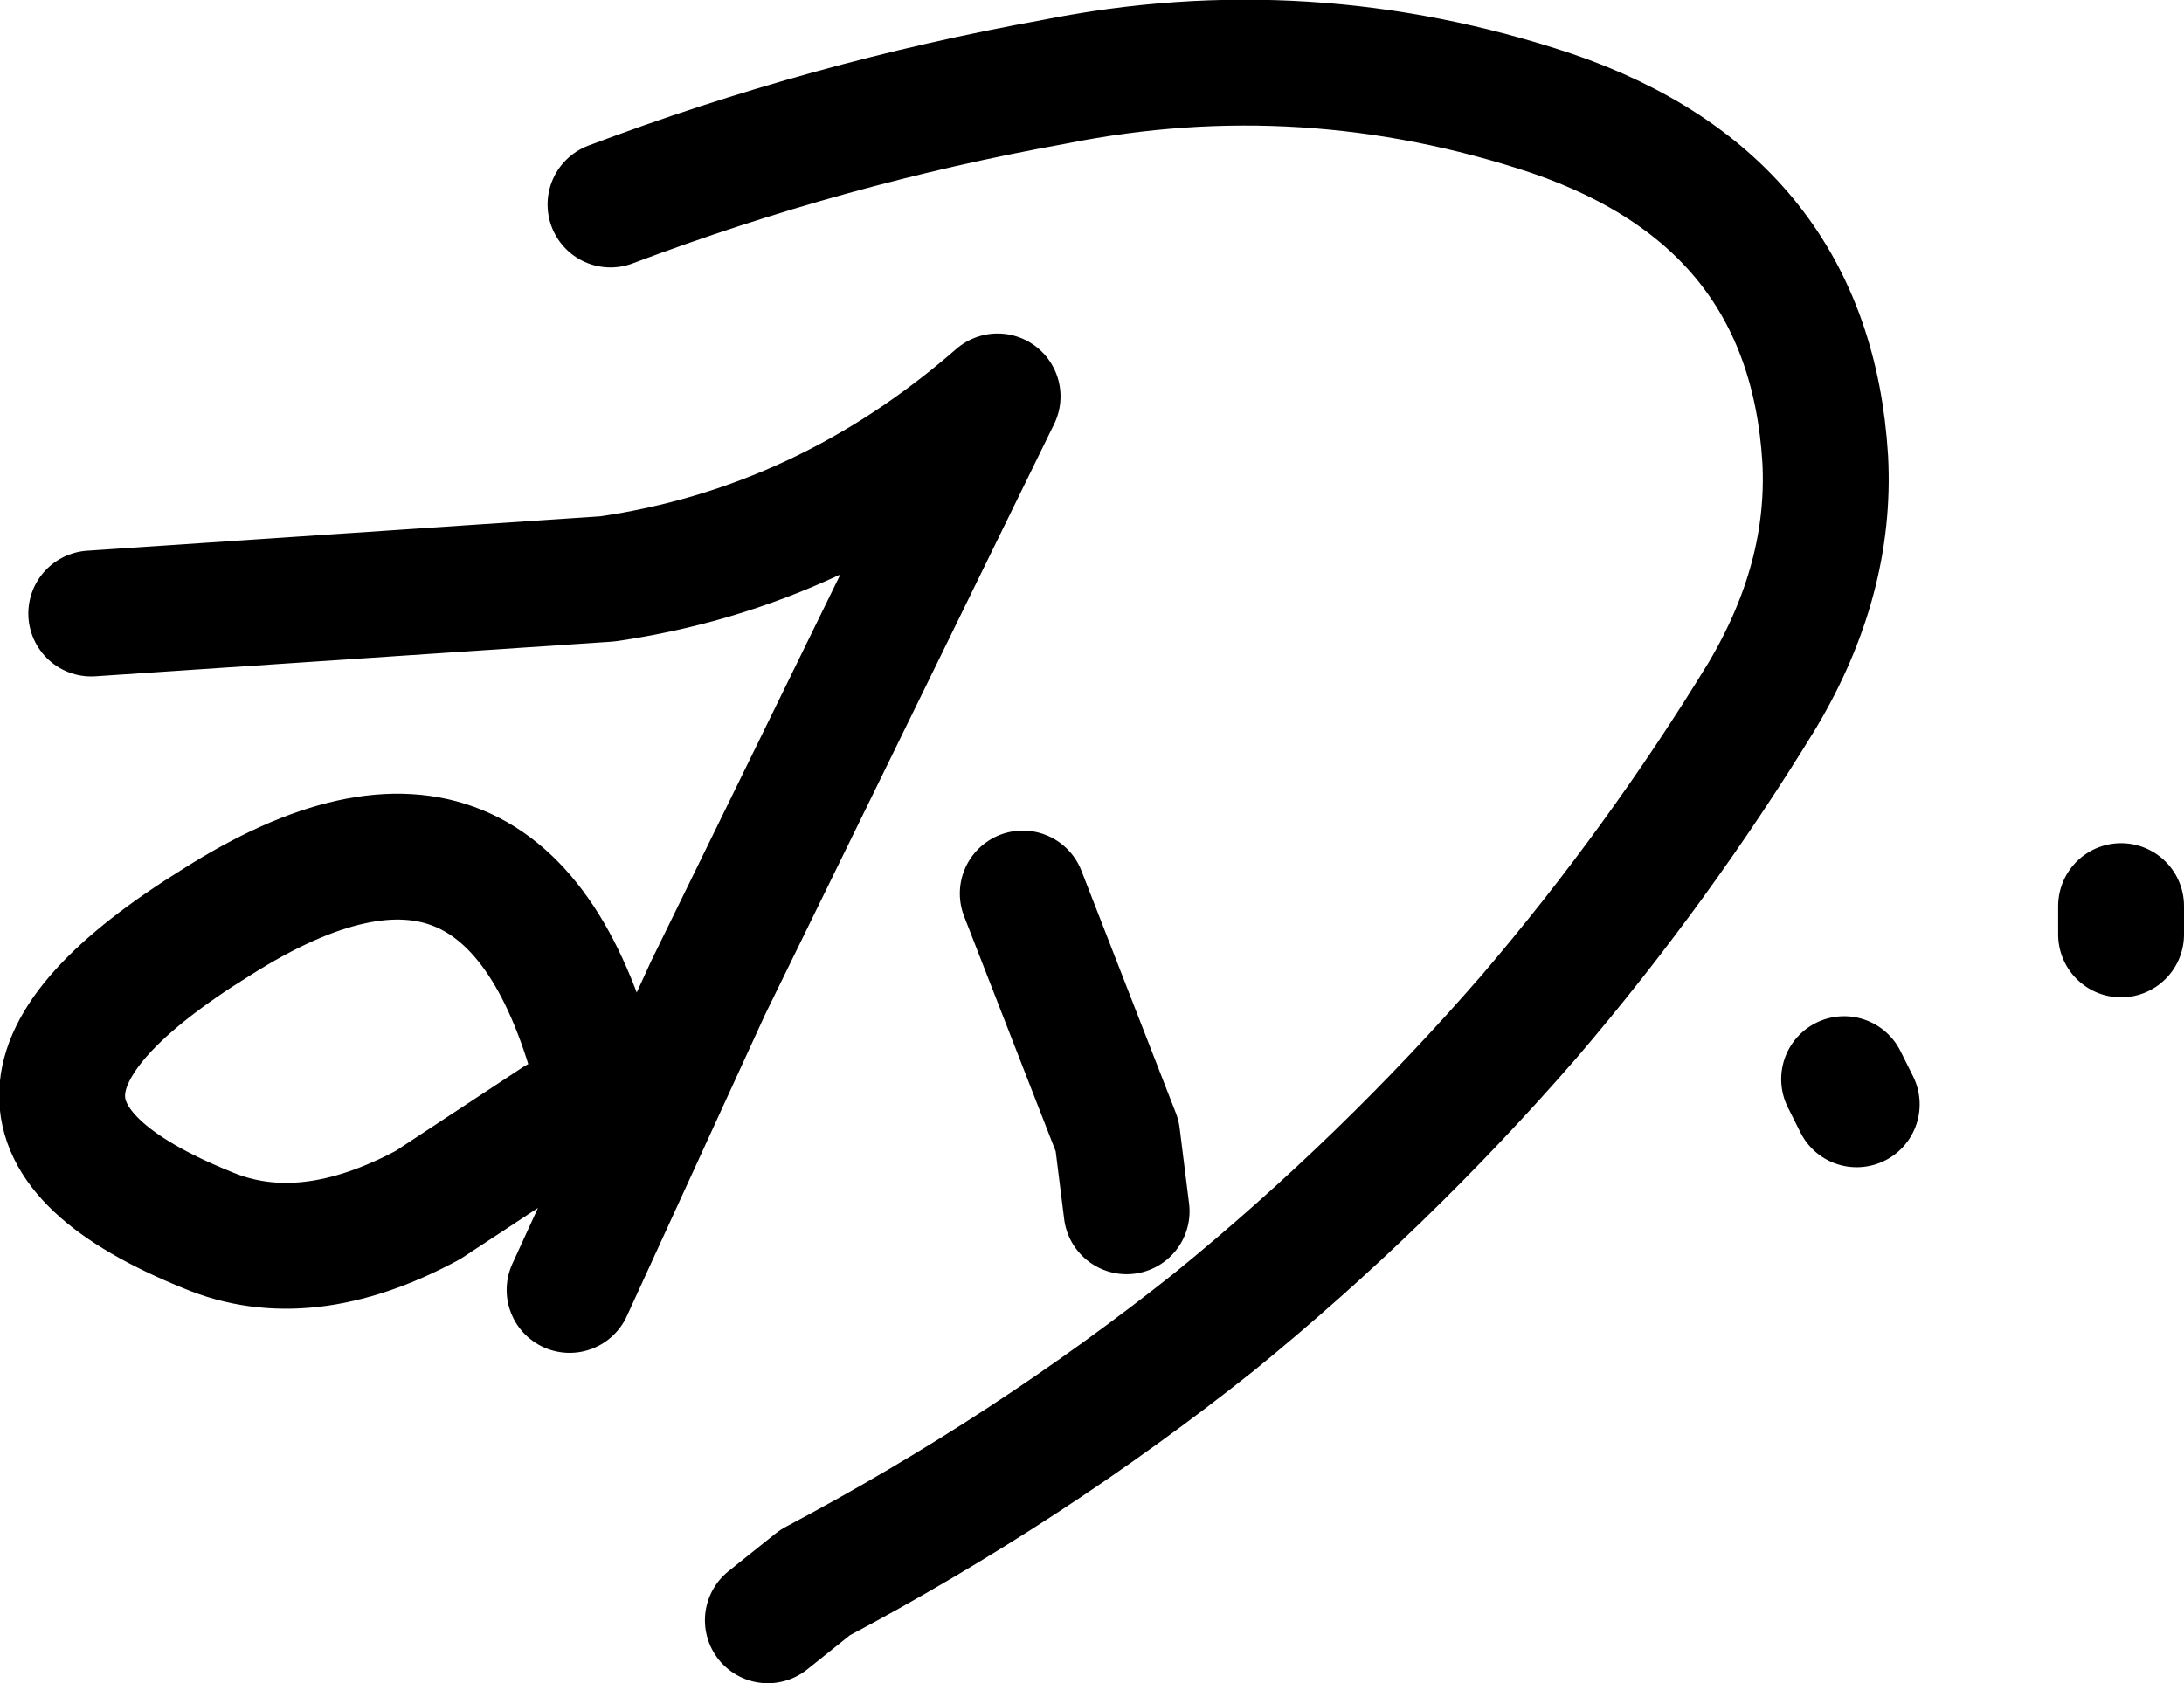 <?xml version="1.0" encoding="UTF-8" standalone="no"?>
<svg xmlns:xlink="http://www.w3.org/1999/xlink" height="26.75px" width="34.7px" xmlns="http://www.w3.org/2000/svg">
  <g transform="matrix(1.0, 0.0, 0.0, 1.0, 14.25, 12.55)">
    <path d="M-12.8 -2.8 L-4.6 -3.35 Q-1.15 -3.85 1.6 -6.25 L-3.0 3.15 -5.2 7.95 M-4.55 -9.3 Q-1.1 -10.6 2.5 -11.25 6.5 -12.05 10.4 -10.75 14.5 -9.35 14.75 -5.25 14.85 -3.35 13.75 -1.5 12.1 1.2 10.05 3.6 7.75 6.25 5.05 8.45 2.1 10.8 -1.3 12.6 L-2.05 13.2 M19.45 1.85 L19.45 2.3 M-4.75 4.6 Q-6.15 -0.85 -10.8 2.1 -15.65 5.1 -10.95 7.0 -9.4 7.65 -7.45 6.6 L-5.4 5.25 M15.05 4.6 L15.25 5.0 M2.0 1.65 L3.5 5.5 3.65 6.7" fill="none" stroke="#000000" stroke-linecap="round" stroke-linejoin="round" stroke-width="2.0"/>
    <path d="M1.6 -6.25 L1.75 -6.6" fill="none" stroke="#000000" stroke-linecap="round" stroke-linejoin="round" stroke-width="0.5"/>
  </g>
</svg>
